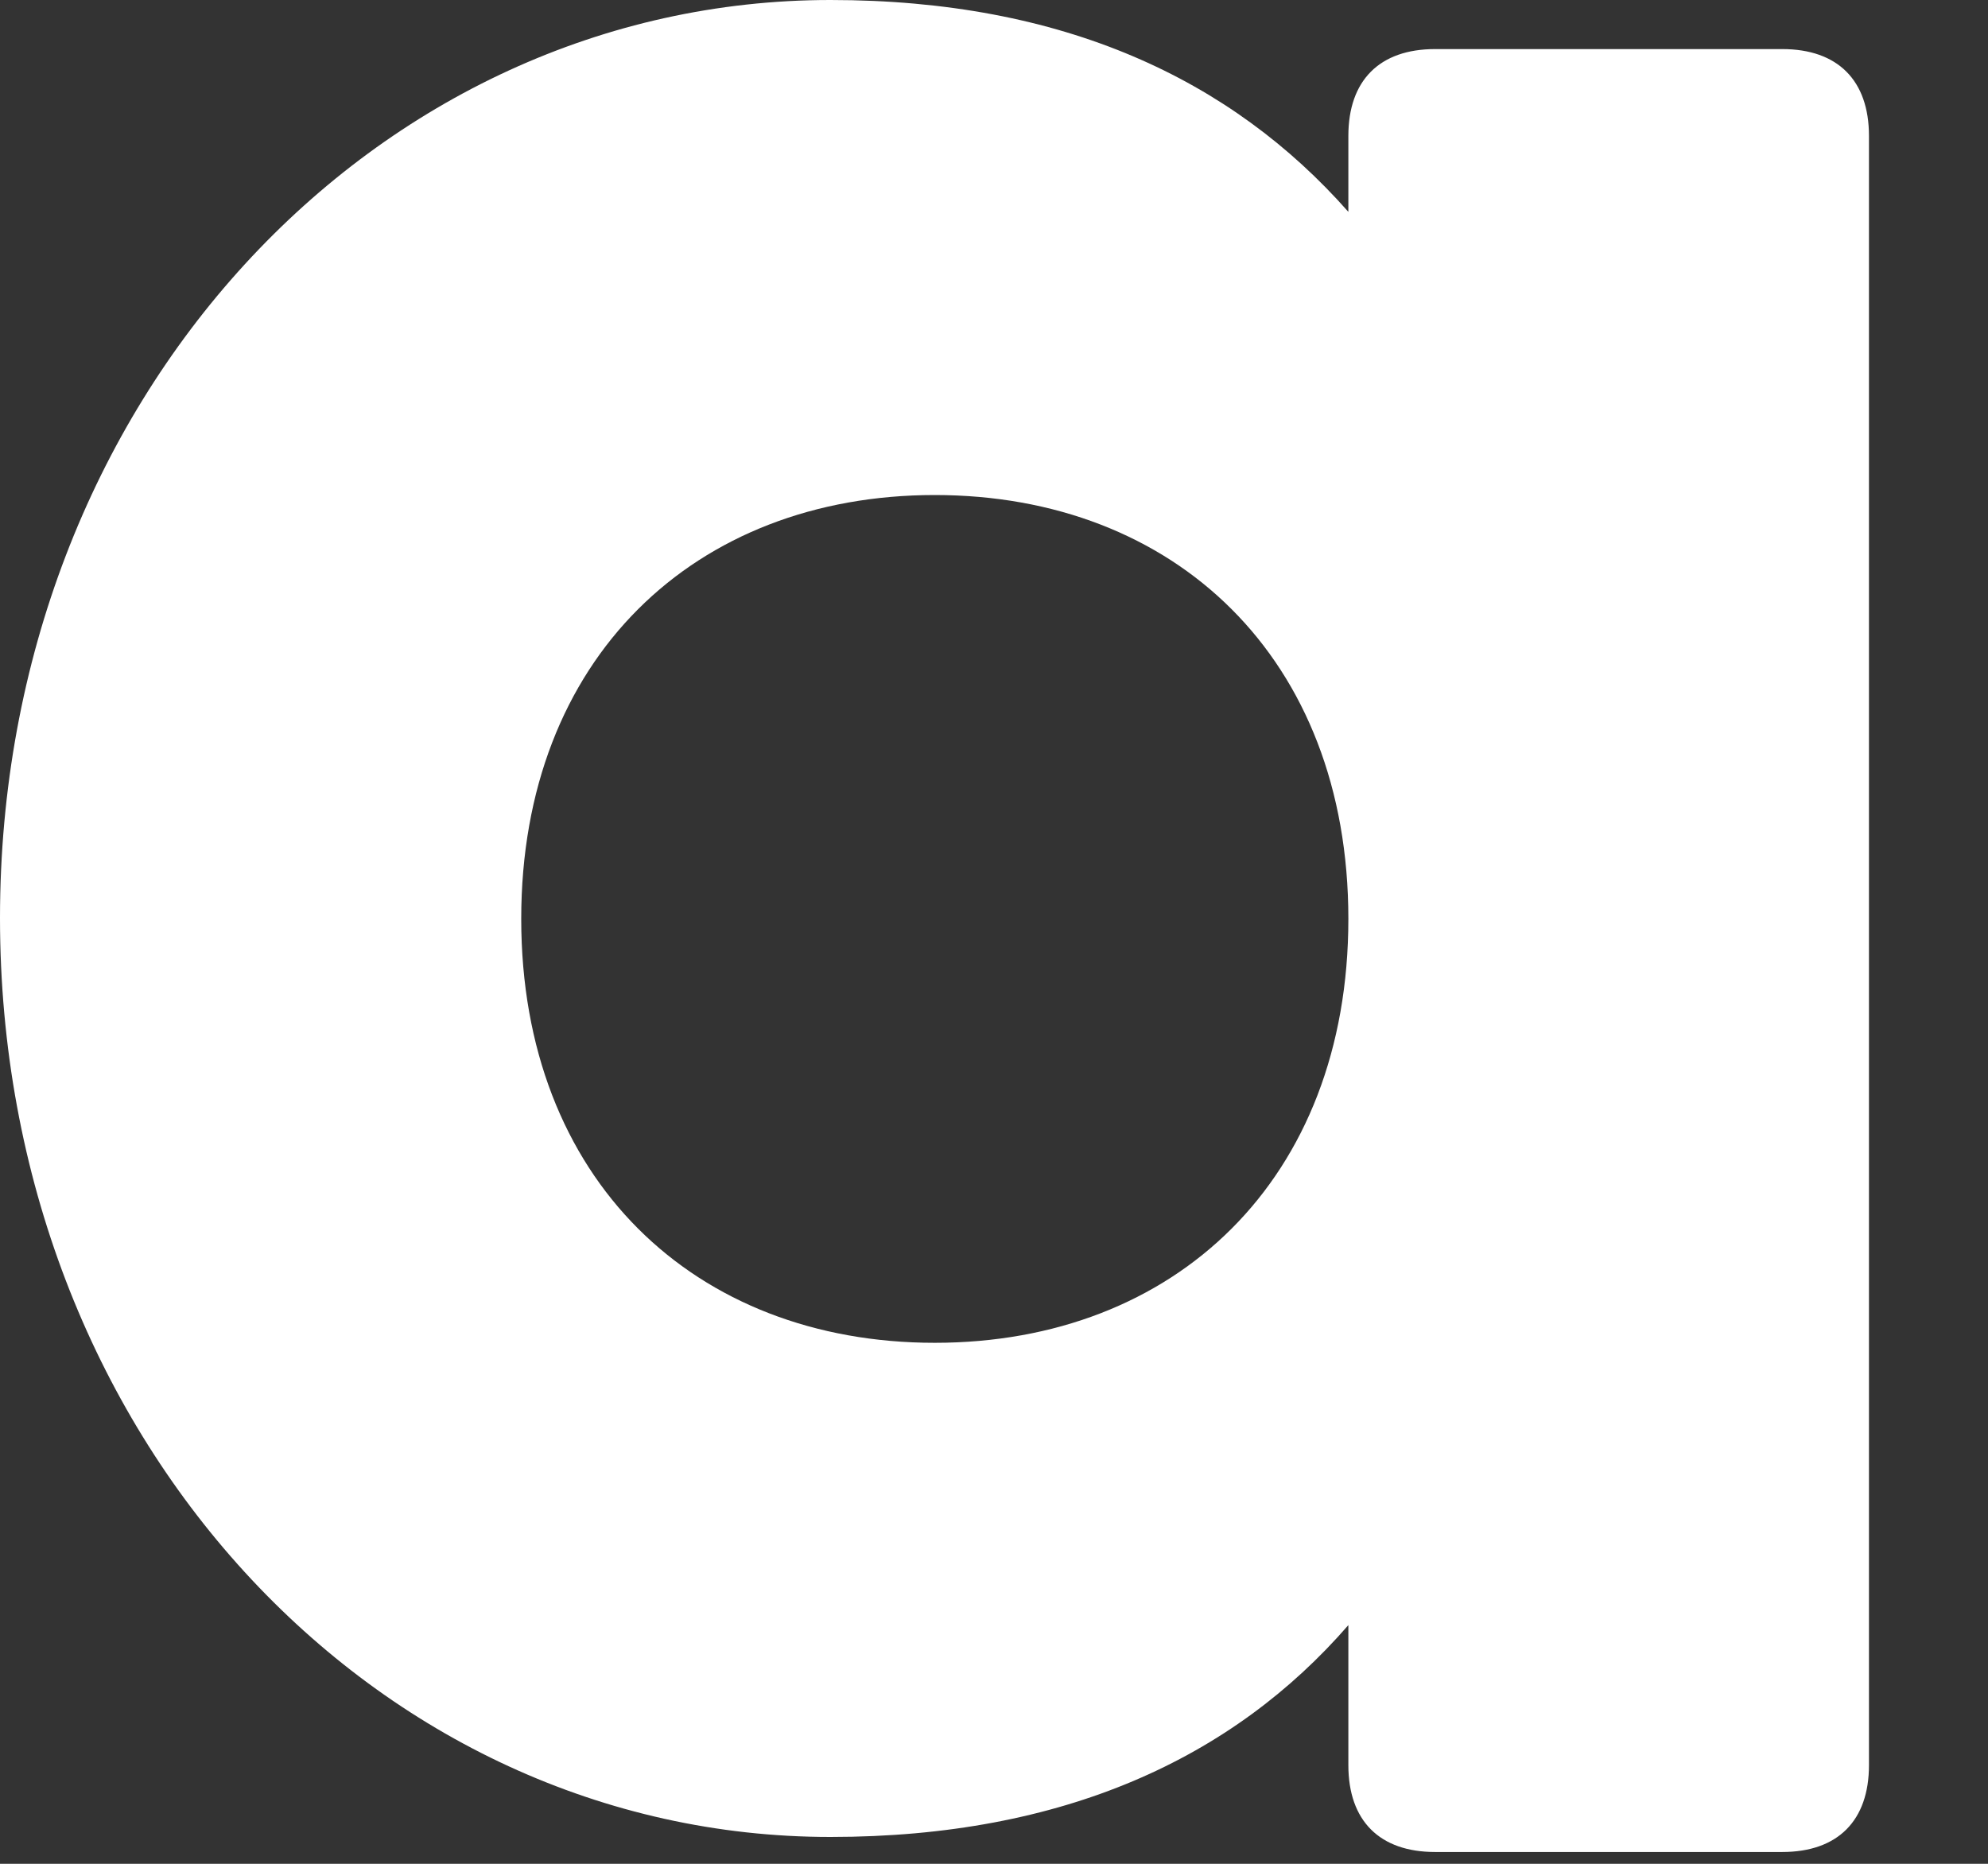 <?xml version="1.0" encoding="utf-8"?>
<svg xmlns="http://www.w3.org/2000/svg" fill="none" height="100%" overflow="visible" preserveAspectRatio="none" style="display: block;" viewBox="0 0 16 15" width="100%">
<rect x="0" y="0" width="16" height="15" fill="#333333" stroke="none"/>
<path d="M6.684 0C8.556 0 9.91 0.637 10.852 1.705V1.094C10.852 0.648 11.102 0.395 11.55 0.395H14.344C14.79 0.395 15.042 0.646 15.042 1.094V14.206C15.042 14.652 14.792 14.905 14.344 14.905H11.55C11.104 14.905 10.852 14.654 10.852 14.206V13.079C9.924 14.148 8.562 14.784 6.684 14.784C3.024 14.784 0 11.565 0 7.388C0 3.211 3.024 0 6.684 0ZM7.523 10.807C9.455 10.807 10.852 9.495 10.852 7.395C10.852 5.294 9.453 3.984 7.523 3.984C5.594 3.984 4.195 5.297 4.195 7.395C4.195 9.492 5.592 10.807 7.523 10.807Z" fill="white" id="Vector"/>
</svg>